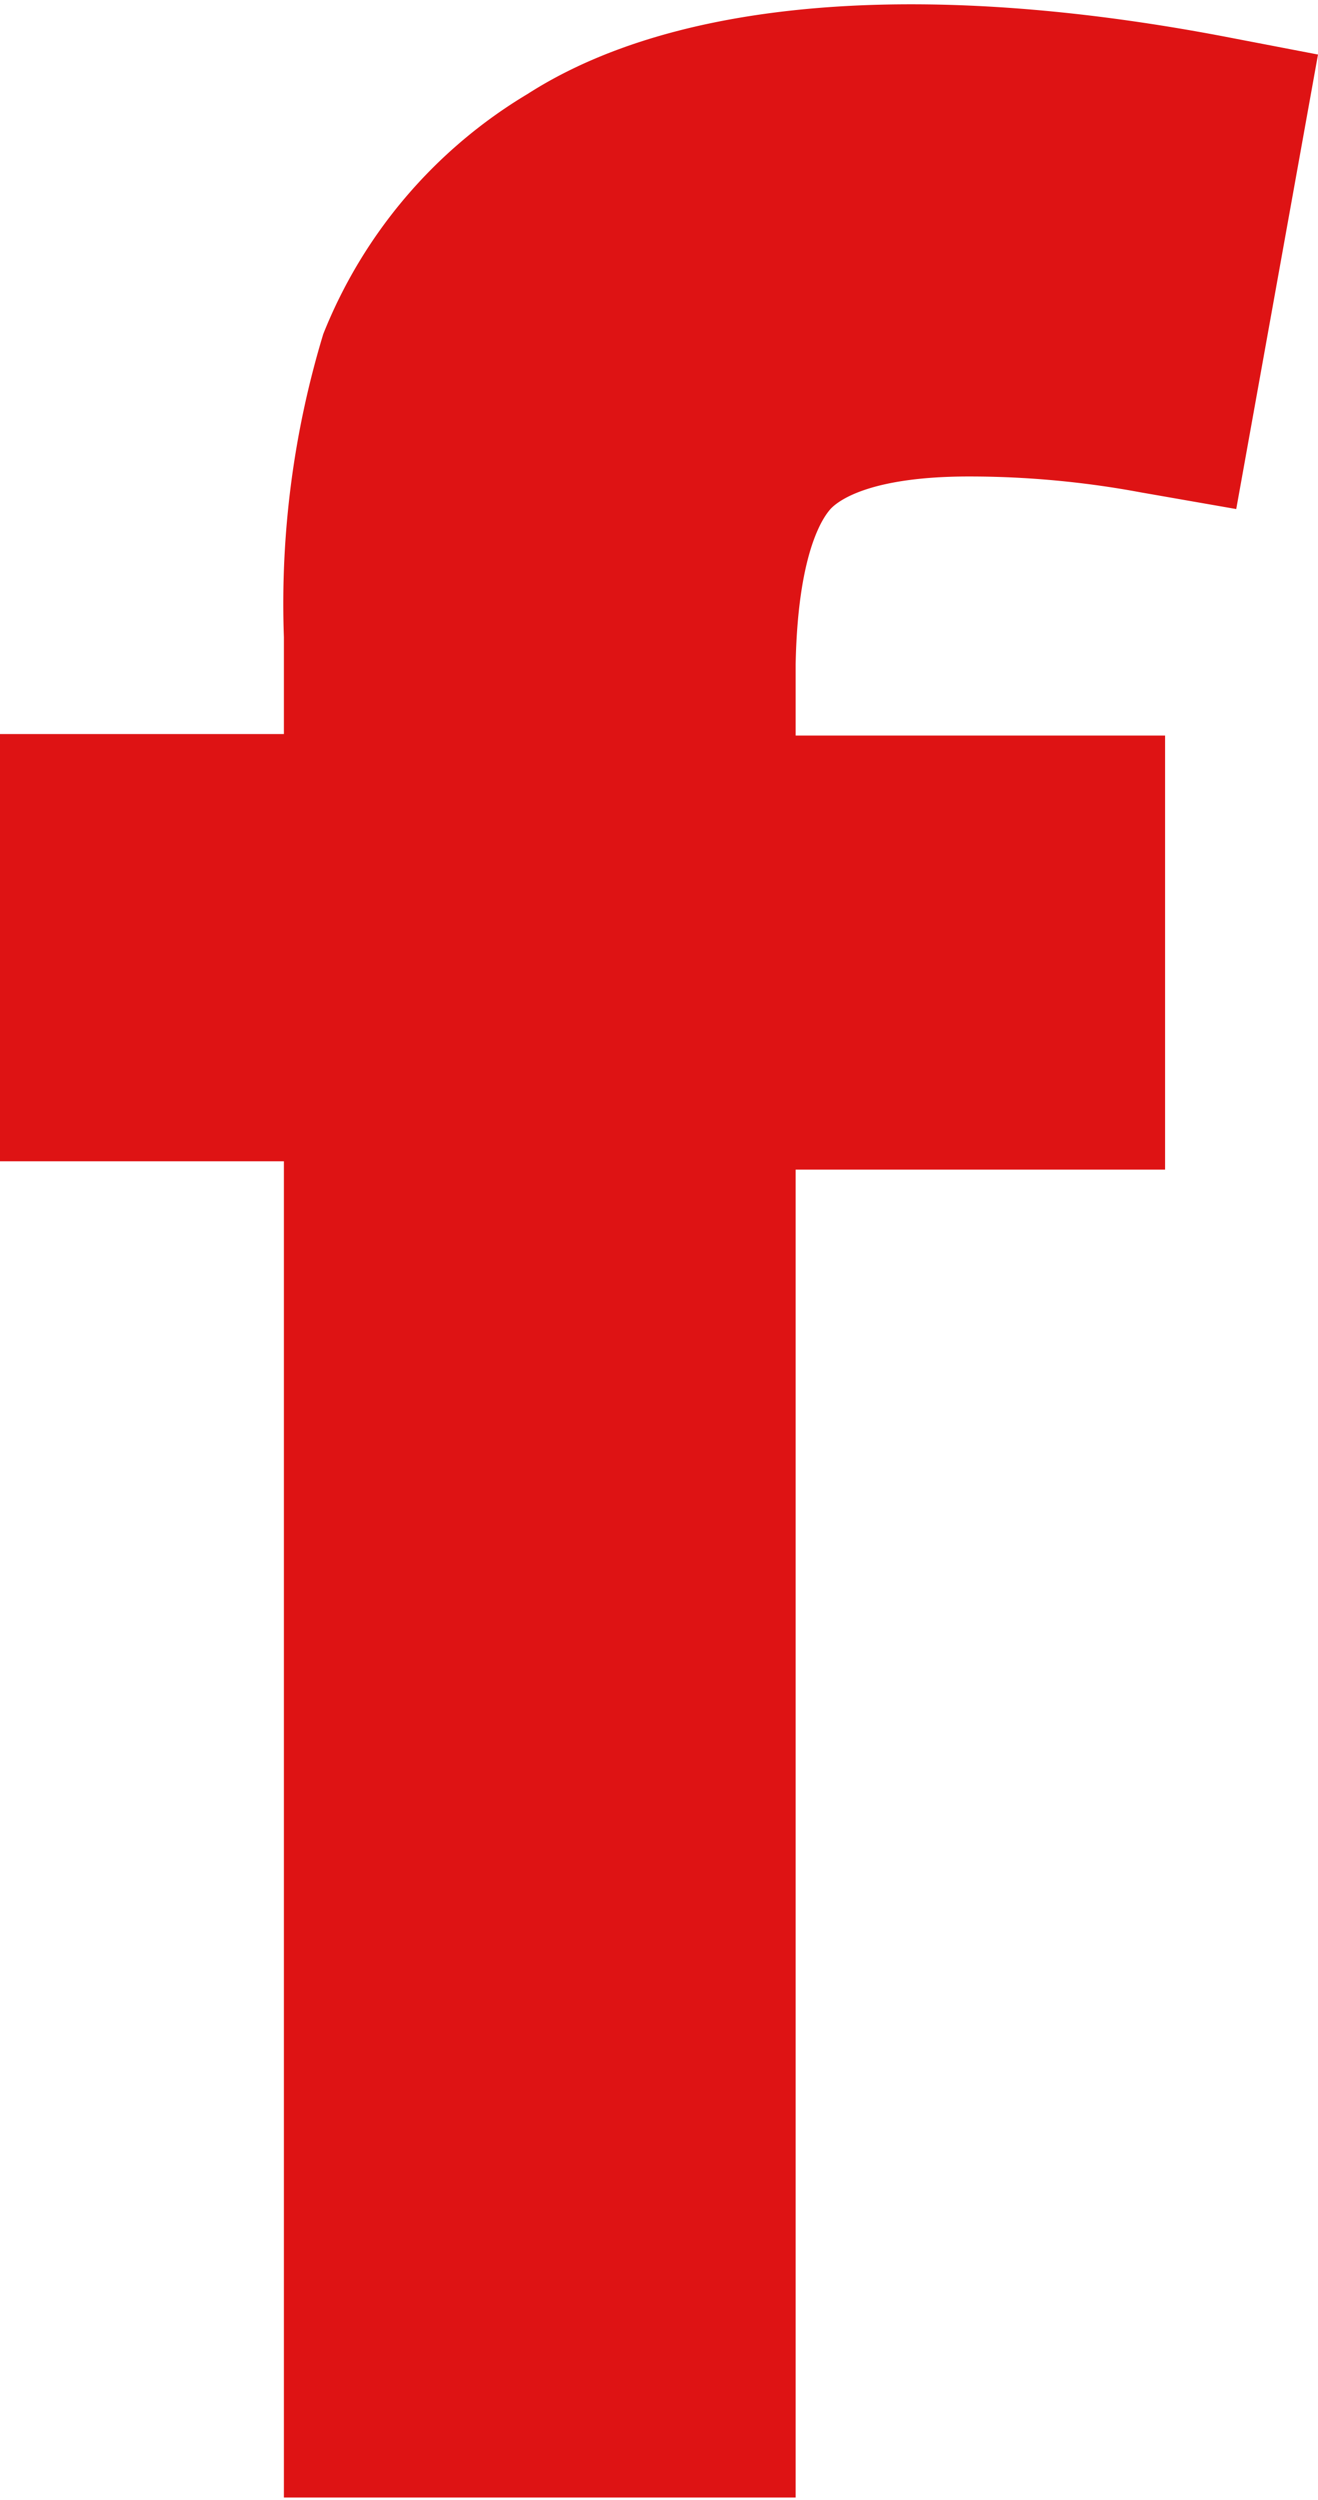 <svg id="Ebene_1" data-name="Ebene 1" xmlns="http://www.w3.org/2000/svg" viewBox="0 0 17.41 33"><defs><style>.cls-1{fill:#de1314;}</style></defs><path class="cls-1" d="M413.06,155.39c.12-.13.56-.43,1.83-.43a12.37,12.37,0,0,1,2.27.21l1.26.22,1.08-6-1.25-.24c-4-.76-7.24-.49-9.19.76a6.49,6.49,0,0,0-2.7,3.17,12.26,12.26,0,0,0-.52,4v1.28h-3.75V164h3.75v17.64h6.76V164.11h4.88v-5.73H412.6v-.94C412.63,155.88,413,155.46,413.06,155.39Z" transform="translate(-402.09 -148.67)"/></svg>